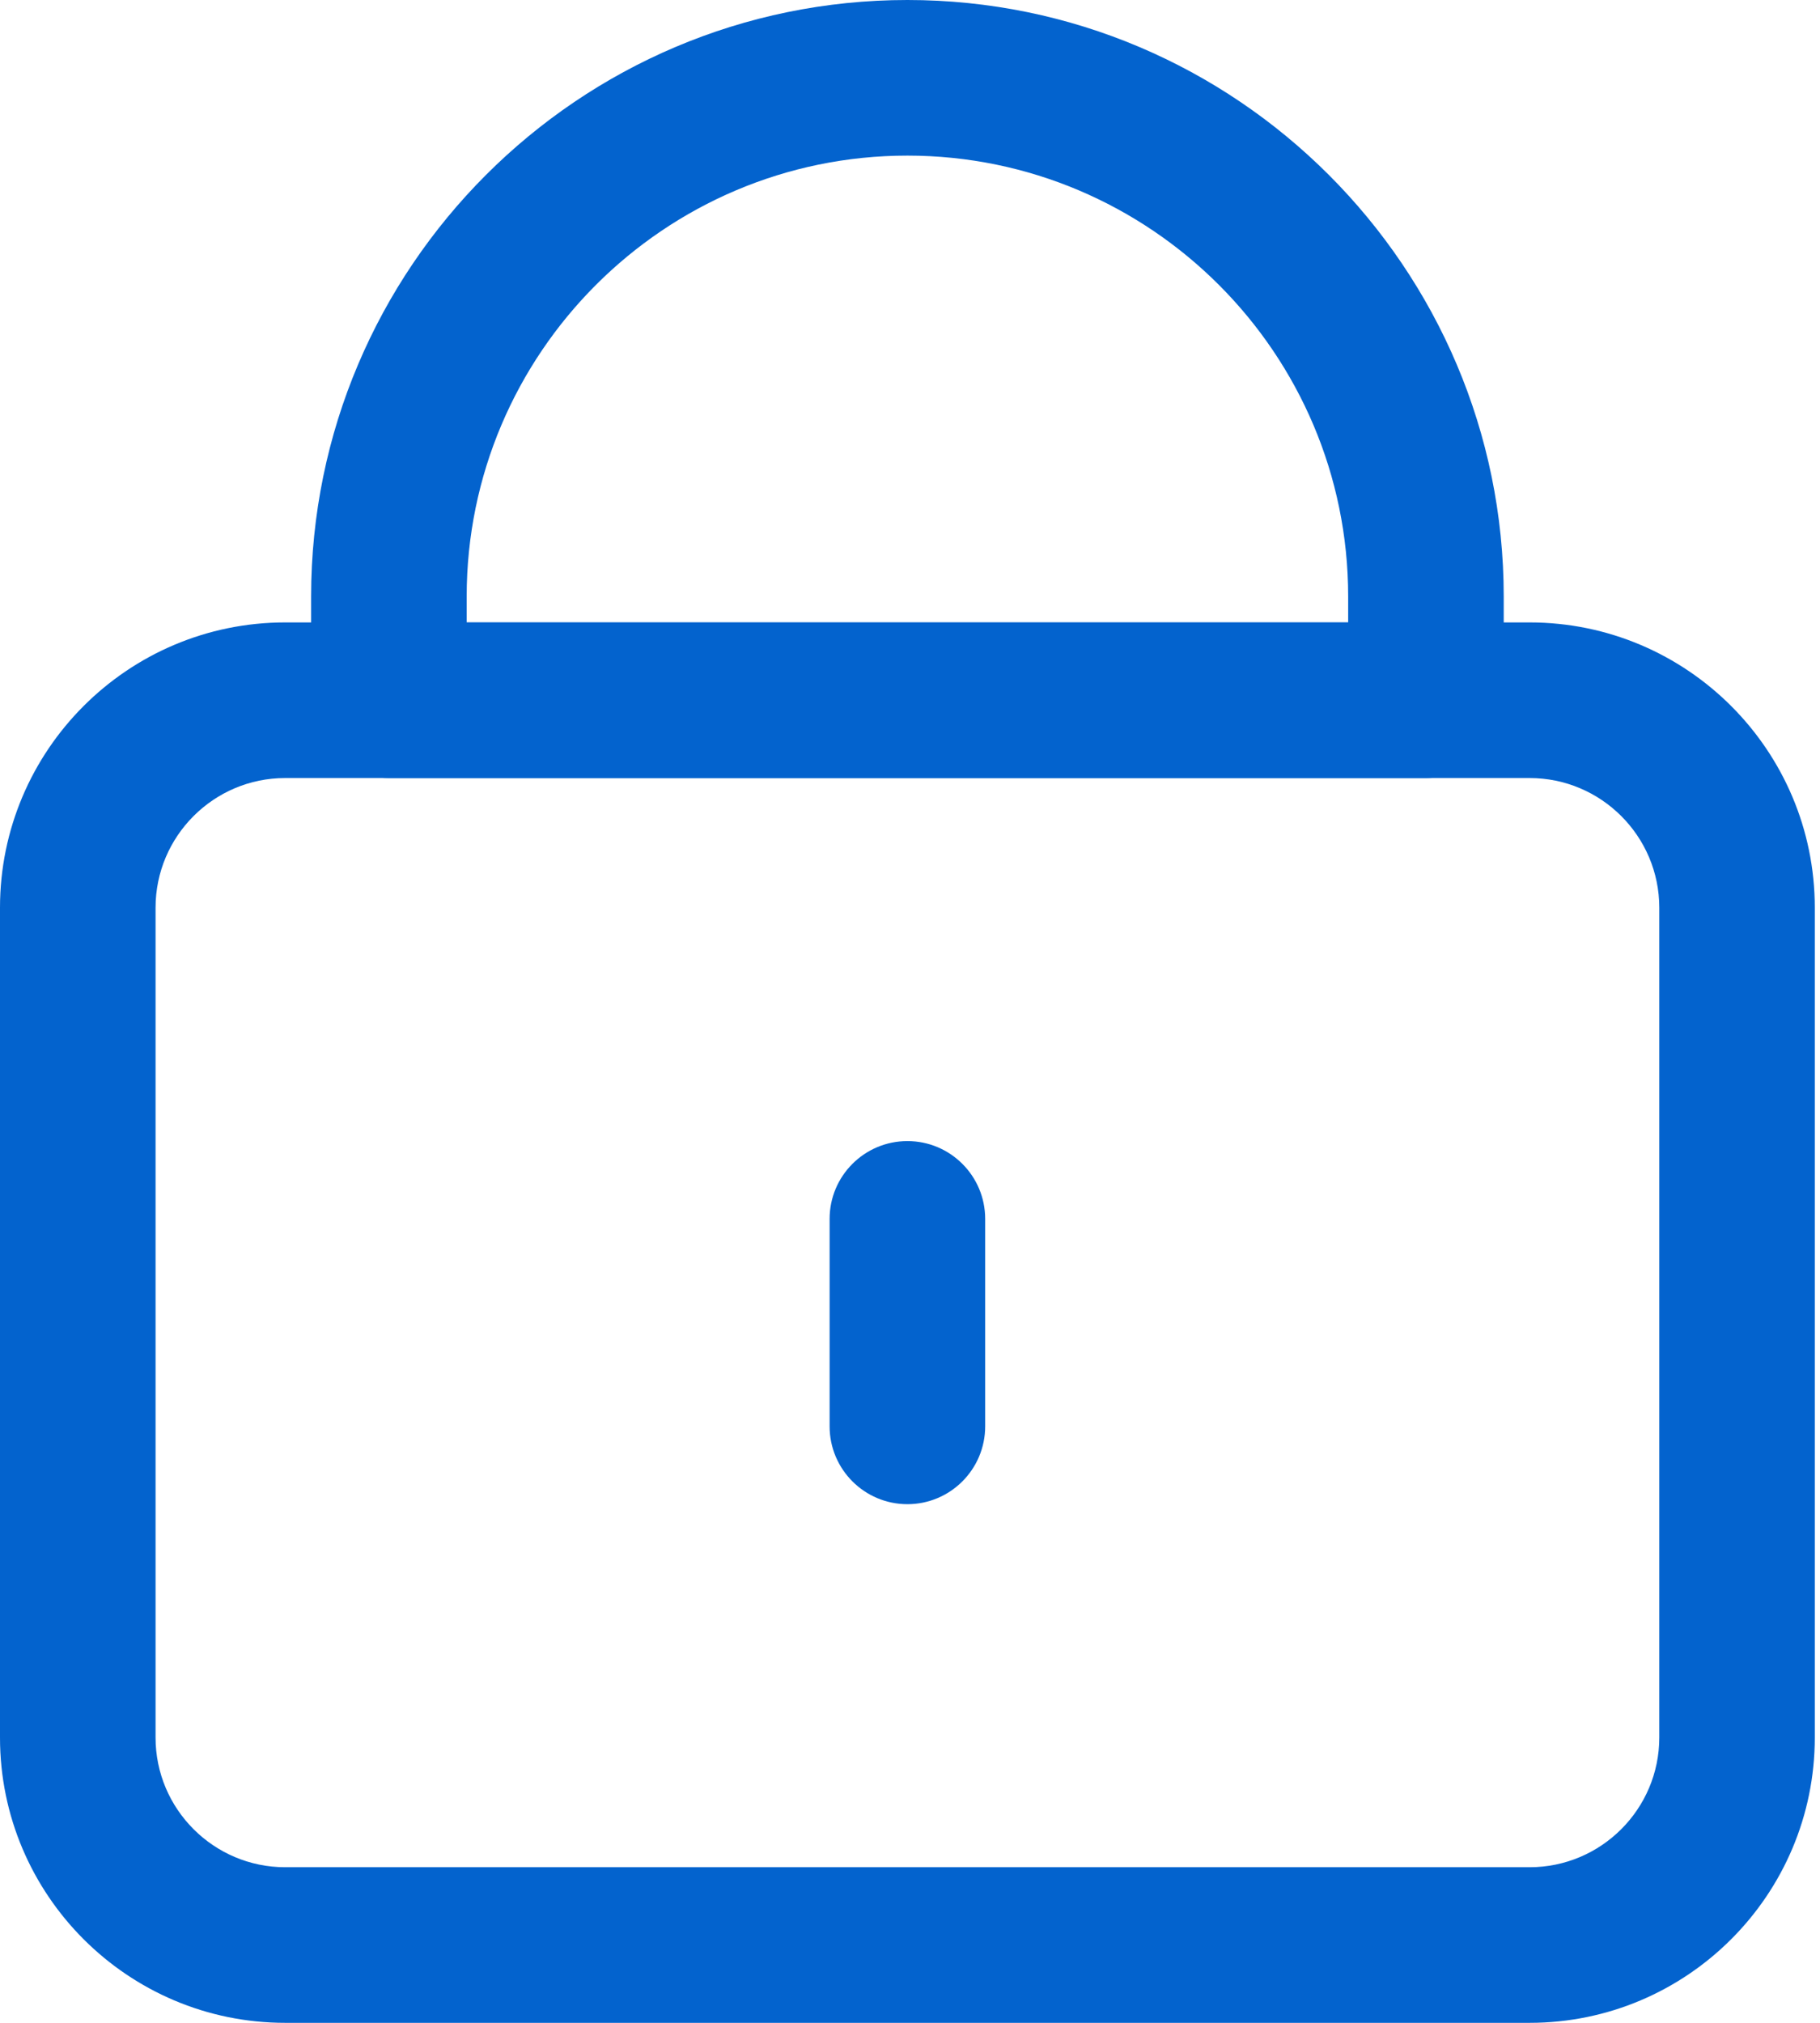 <svg width="36" height="40" viewBox="0 0 36 40" fill="none" xmlns="http://www.w3.org/2000/svg">
<path d="M28.205 15.385H7.692C6.843 15.385 6.154 14.695 6.154 13.846V11.795C6.154 5.292 11.446 0 17.949 0C24.451 0 29.744 5.292 29.744 11.795V13.846C29.744 14.695 29.054 15.385 28.205 15.385ZM9.231 12.308H26.667V11.795C26.667 6.989 22.755 3.077 17.949 3.077C13.143 3.077 9.231 6.989 9.231 11.795V12.308Z" fill="#0363CE"/>
<path d="M30.256 12.308H5.641C2.529 12.308 0 14.837 0 17.949V34.359C0 37.471 2.529 40 5.641 40H30.256C33.368 40 35.897 37.471 35.897 34.359V17.949C35.897 14.837 33.368 12.308 30.256 12.308ZM32.821 34.359C32.821 35.772 31.67 36.923 30.256 36.923H5.641C4.228 36.923 3.077 35.772 3.077 34.359V17.949C3.077 16.535 4.228 15.385 5.641 15.385H30.256C31.67 15.385 32.821 16.535 32.821 17.949V34.359ZM19.487 24.103V28.205C19.487 29.054 18.798 29.744 17.949 29.744C17.099 29.744 16.41 29.054 16.41 28.205V24.103C16.41 23.253 17.099 22.564 17.949 22.564C18.798 22.564 19.487 23.253 19.487 24.103Z" fill="#0363CE"/>
</svg>
